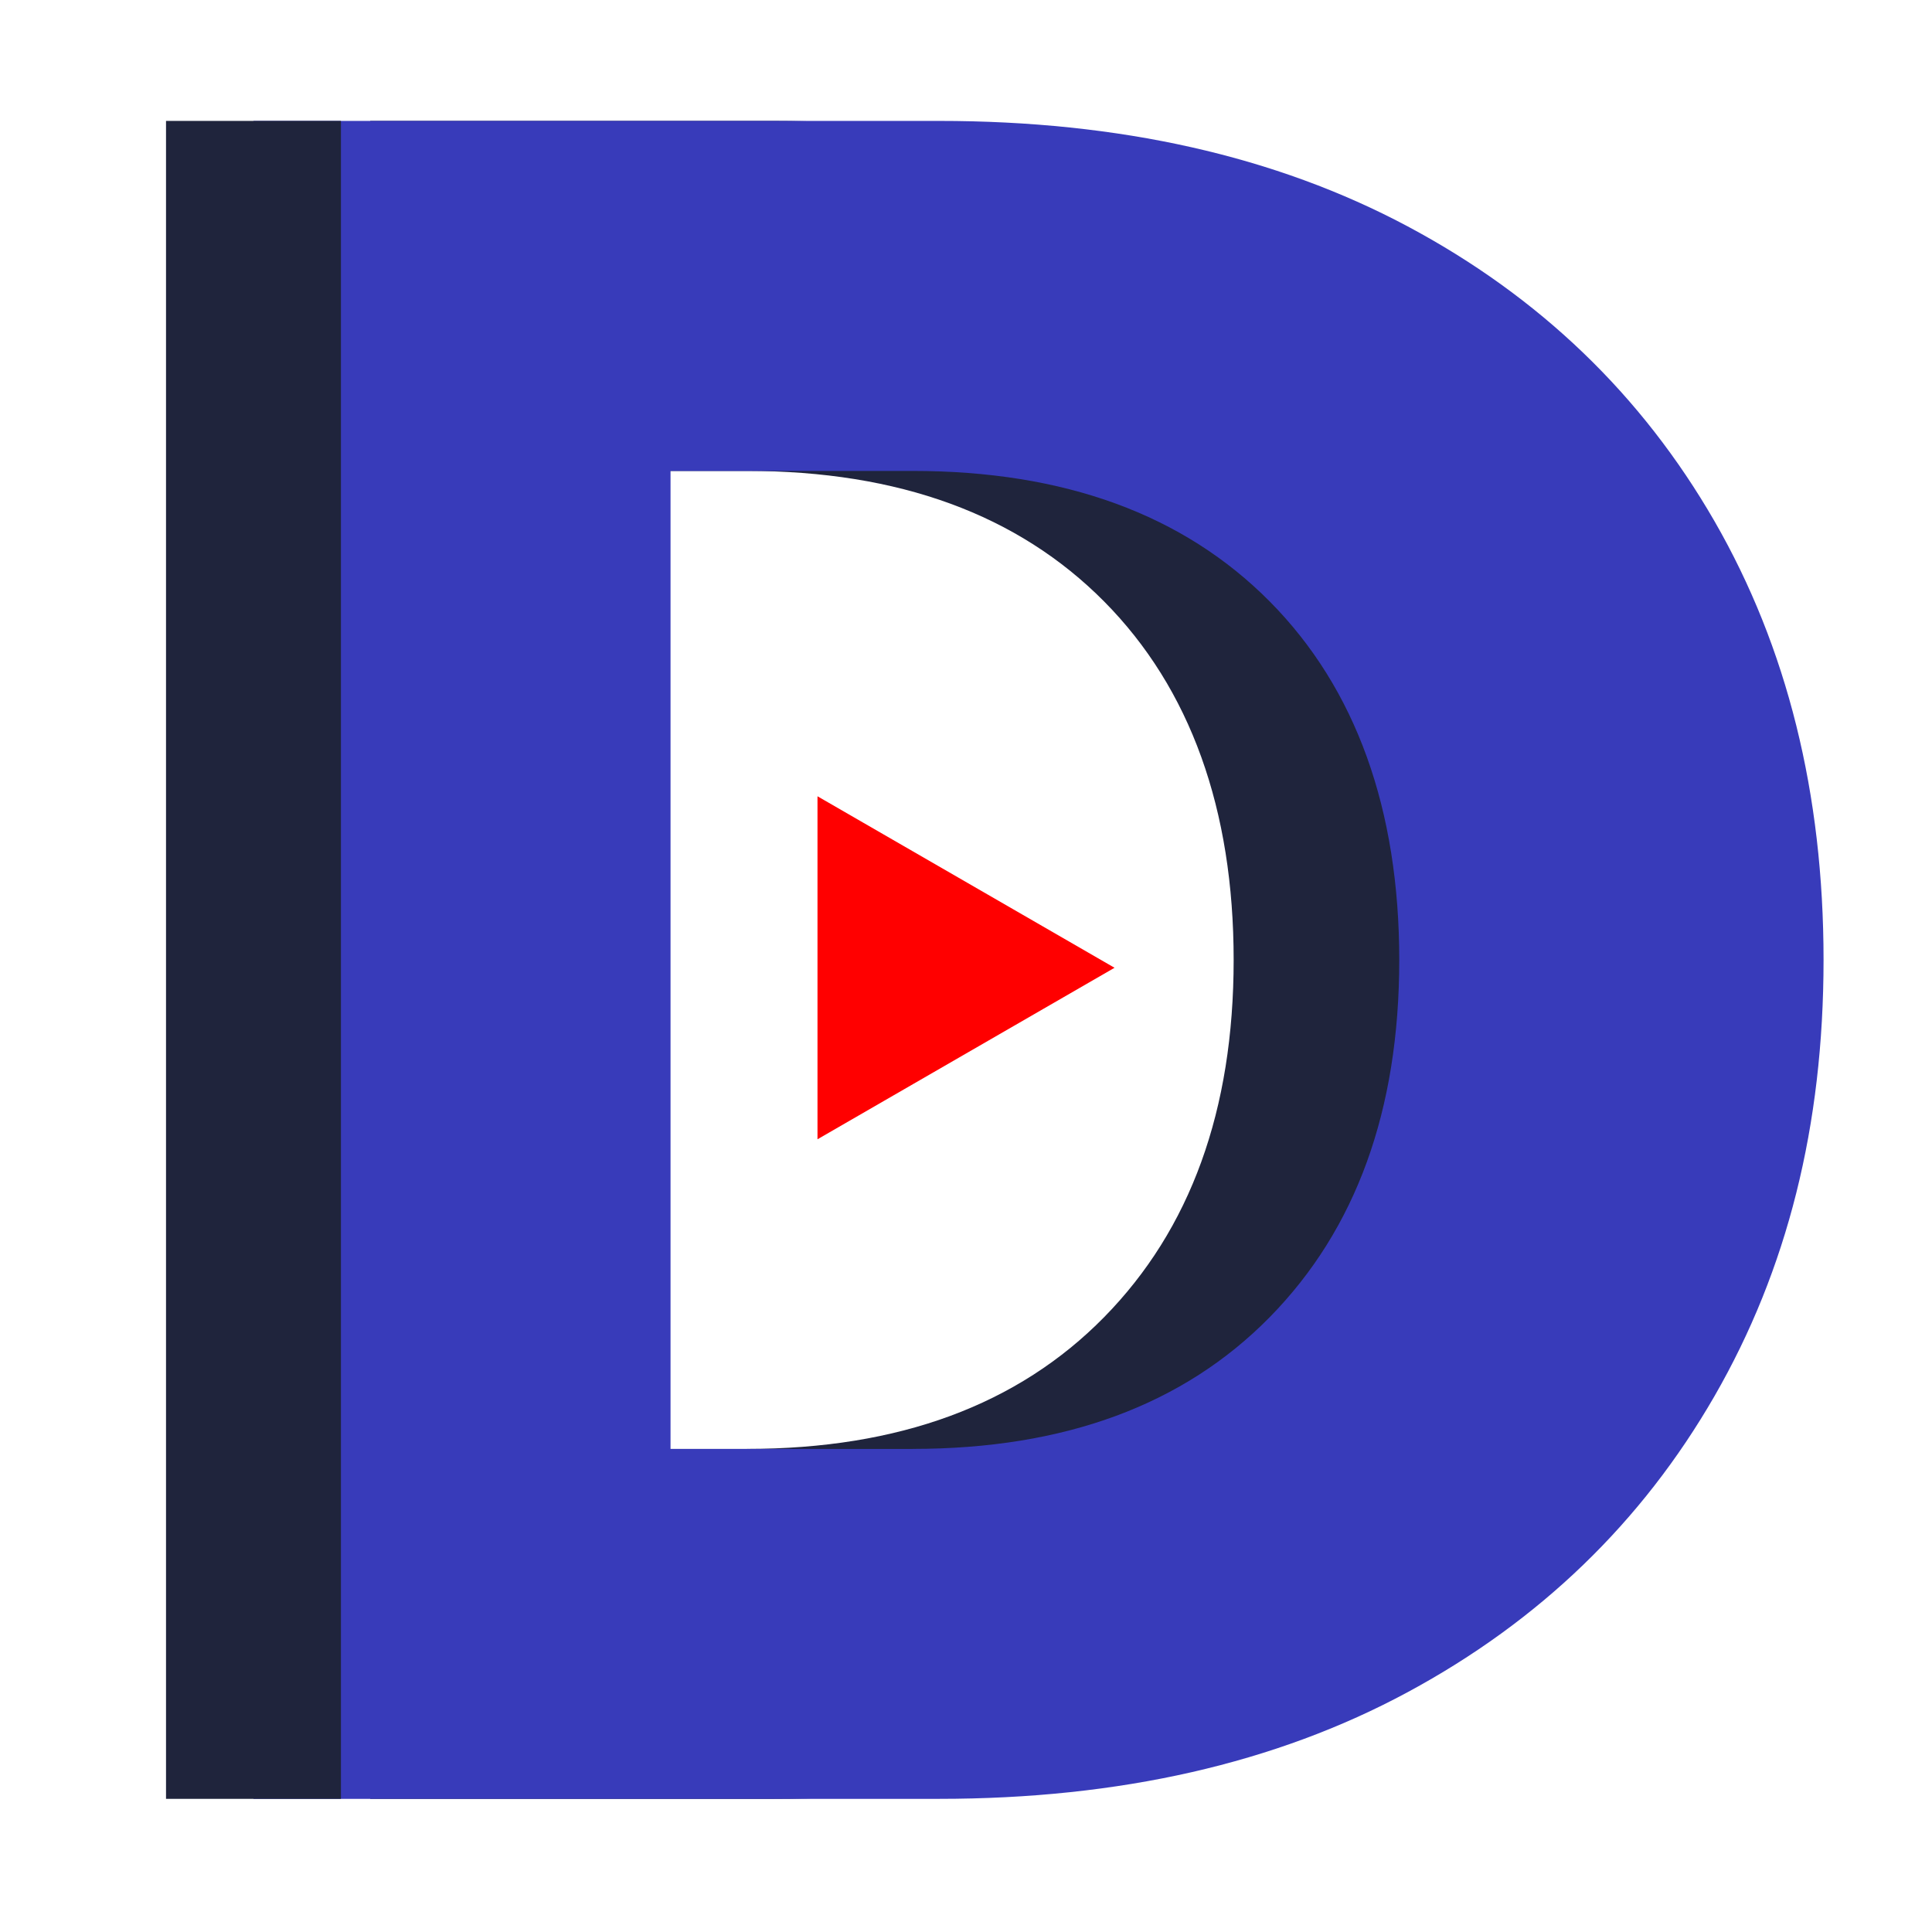 <?xml version="1.0" encoding="UTF-8"?> <svg xmlns="http://www.w3.org/2000/svg" id="Layer_1" viewBox="0 0 600 600"><defs><style> .cls-1 { fill: #383bba; } .cls-2 { fill: red; } .cls-3 { fill: #1f243c; } </style></defs><path class="cls-3" d="M240.19,37.55c56.08,0,104.59,10.92,145.54,32.75,40.94,21.84,72.7,52.37,95.29,91.56,22.58,39.21,33.87,84.62,33.87,136.23s-11.29,96.29-33.87,135.49c-22.59,39.21-54.34,69.86-95.29,91.94-40.94,22.09-89.46,33.13-145.54,33.13h-125.21V37.55h125.21ZM232,449.97c47.14,0,84.12-13.64,110.92-40.94,26.8-27.29,40.2-64.26,40.2-110.92s-13.4-84.24-40.2-111.29c-26.8-27.04-63.78-40.57-110.92-40.57h-75.19v303.73h75.19Z"></path><path class="cls-1" d="M291.62,37.55c56.08,0,104.59,10.92,145.54,32.75,40.94,21.84,72.7,52.37,95.29,91.56,22.58,39.21,33.87,84.62,33.87,136.23s-11.29,96.29-33.87,135.49c-22.59,39.21-54.34,69.86-95.29,91.94-40.94,22.09-89.46,33.13-145.54,33.13H78.72V37.55h212.91ZM283.43,449.97c47.14,0,84.12-13.64,110.92-40.94,26.8-27.29,40.2-64.26,40.2-110.92s-13.4-84.24-40.2-111.29c-26.8-27.04-63.78-40.57-110.92-40.57h-75.19v303.73h75.19Z"></path><rect class="cls-3" x="51.56" y="37.55" width="54.32" height="521.1"></rect><path class="cls-2" d="M253.88,247.29l92.25,53.26-92.25,53.26v-106.52Z"></path></svg> 